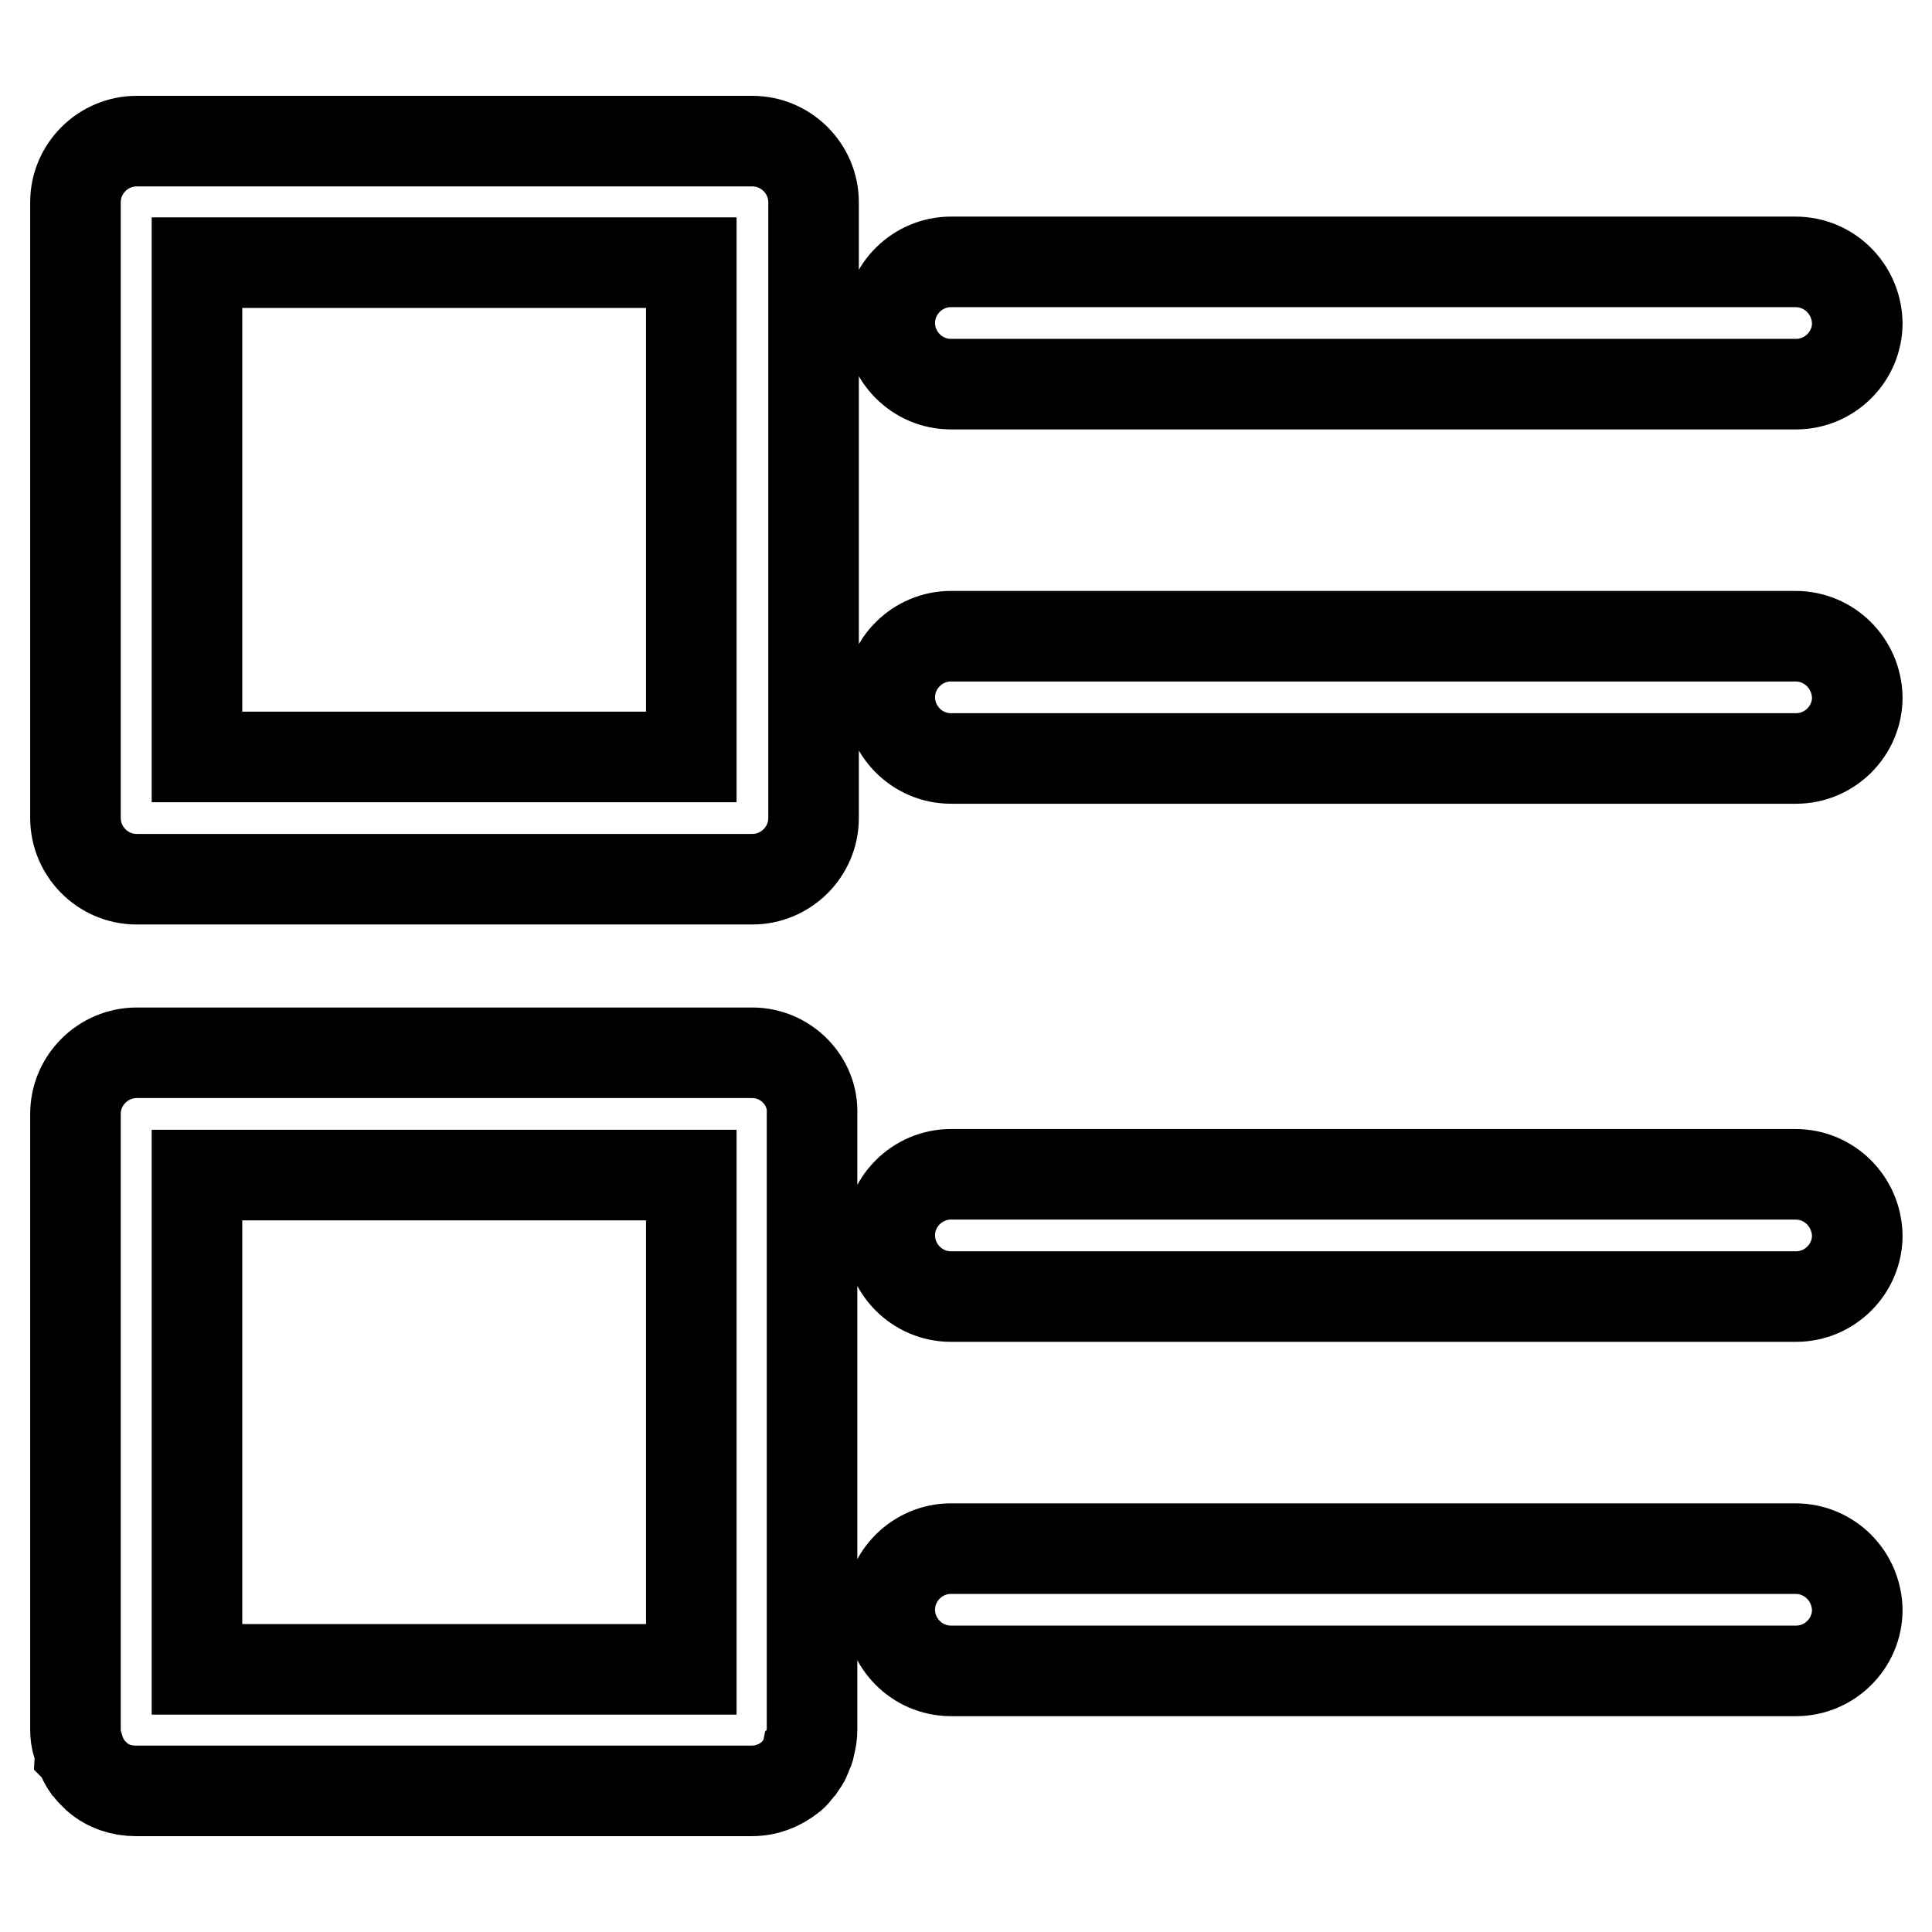 <?xml version="1.0" encoding="utf-8"?>
<!-- Svg Vector Icons : http://www.onlinewebfonts.com/icon -->
<!DOCTYPE svg PUBLIC "-//W3C//DTD SVG 1.1//EN" "http://www.w3.org/Graphics/SVG/1.1/DTD/svg11.dtd">
<svg version="1.1" xmlns="http://www.w3.org/2000/svg" xmlns:xlink="http://www.w3.org/1999/xlink" x="0px" y="0px" viewBox="0 0 256 256" enable-background="new 0 0 256 256" xml:space="preserve">
<g> <path stroke-width="12" fill-opacity="0" stroke="#000000"  d="M237.9,155.6H126c-4.4,0-8.1,3.6-8.1,8.1c0,4.4,3.6,8.1,8.1,8.1h112c4.4,0,8.1-3.6,8.1-8.1 C246,159.2,242.4,155.6,237.9,155.6z M237.9,205.2H126c-4.4,0-8.1,3.6-8.1,8.1c0,4.4,3.6,8.1,8.1,8.1h112c4.4,0,8.1-3.6,8.1-8.1 C246,208.8,242.4,205.2,237.9,205.2z M99.7,139.5H18.1c-4.4,0-8.1,3.6-8.1,8.1v81.6c0,0.7,0.1,1.4,0.3,2c0.1,0.3,0.2,0.5,0.2,0.8 c0.1,0.1,0.1,0.2,0.2,0.4c0.2,0.5,0.4,0.9,0.7,1.4l0.2,0.3c0.2,0.2,0.3,0.4,0.5,0.6c0.3,0.3,0.6,0.6,0.8,0.8 c1.4,1.2,3.2,1.8,5.1,1.8h81.6c2,0,3.7-0.7,5.1-1.8c0.3-0.2,0.6-0.5,0.8-0.8c0.2-0.2,0.3-0.4,0.5-0.6l0.2-0.3 c0.3-0.4,0.6-0.9,0.7-1.4c0.1-0.1,0.1-0.2,0.2-0.4c0.1-0.2,0.2-0.5,0.2-0.8c0.2-0.6,0.3-1.3,0.3-2v-81.6 C107.8,143.2,104.1,139.5,99.7,139.5z M91.6,221.2H26.1v-65.5h65.5L91.6,221.2L91.6,221.2z M237.9,34.7H126c-4.4,0-8.1,3.6-8.1,8.1 c0,4.4,3.6,8.1,8.1,8.1h112c4.4,0,8.1-3.6,8.1-8.1C246,38.3,242.4,34.7,237.9,34.7z M237.9,84.3H126c-4.4,0-8.1,3.6-8.1,8.1 c0,4.4,3.6,8.1,8.1,8.1h112c4.4,0,8.1-3.6,8.1-8.1C246,87.9,242.4,84.3,237.9,84.3z M99.7,18.7H18.1c-4.4,0-8.1,3.6-8.1,8.1v81.6 c0,4.4,3.6,8.1,8.1,8.1h81.6c4.4,0,8.1-3.6,8.1-8.1V26.8C107.8,22.3,104.1,18.7,99.7,18.7z M91.6,34.8v65.5H26.1V34.8H91.6z"/></g>
</svg>